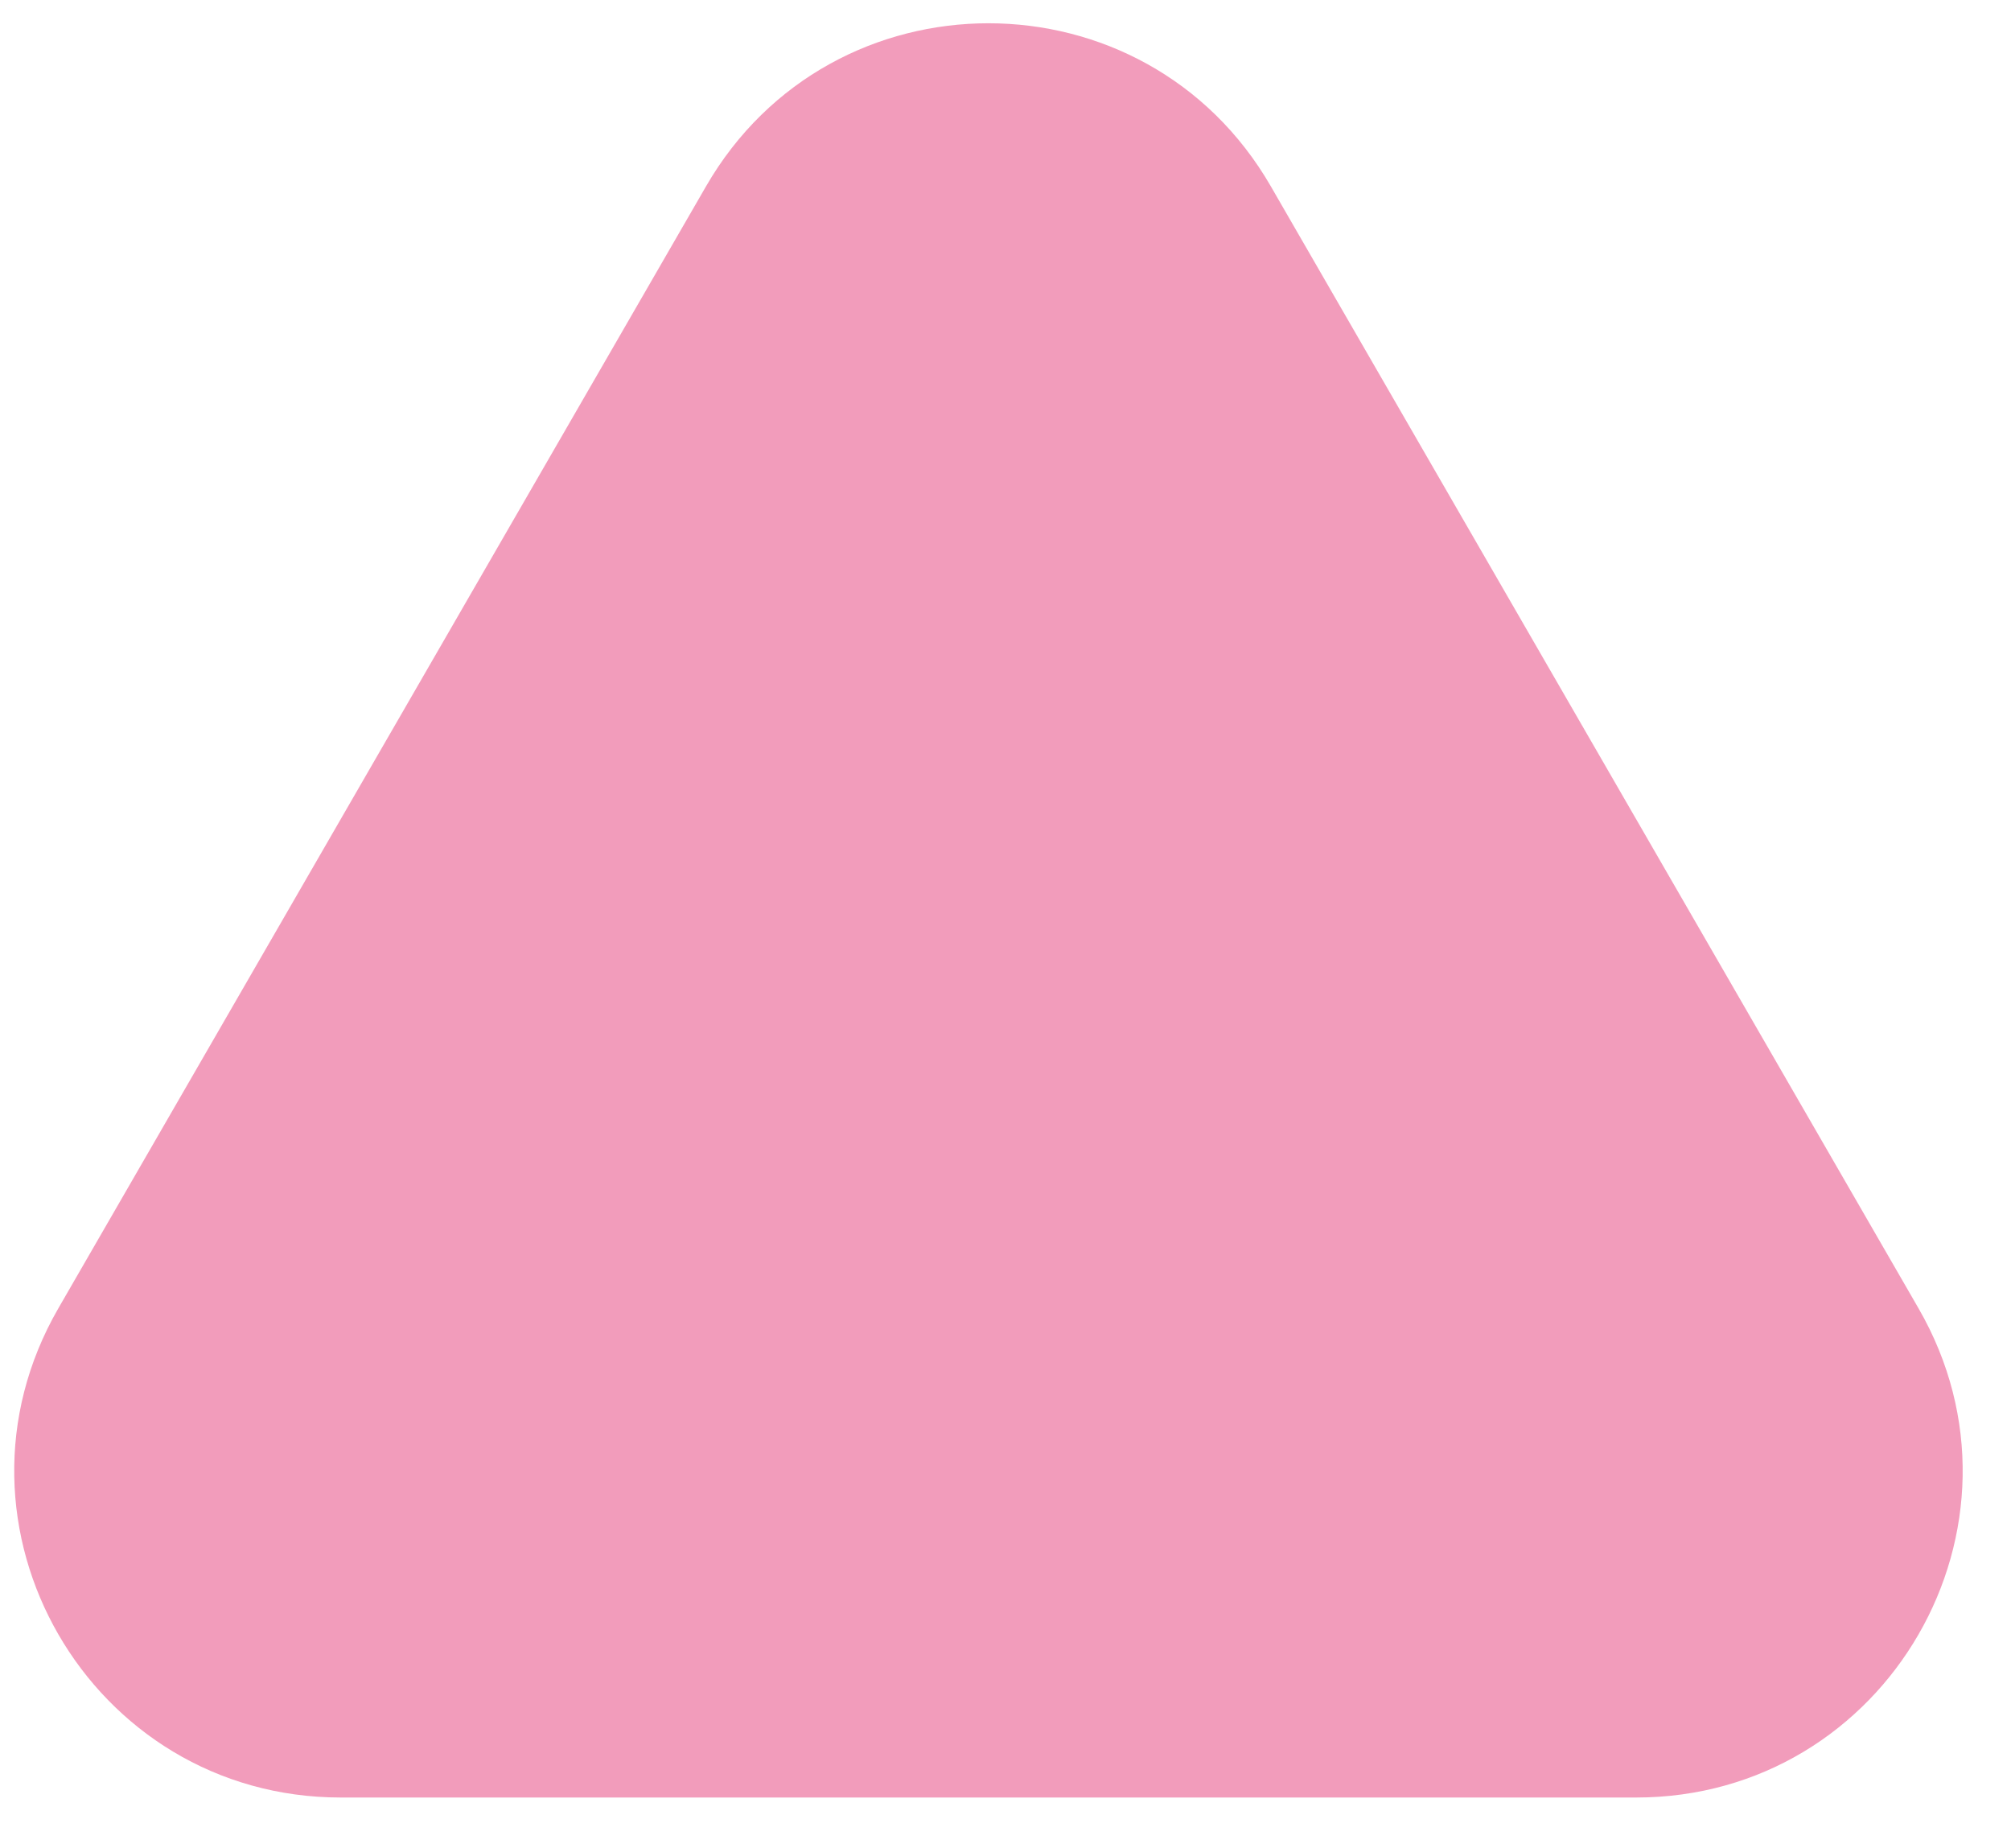 <svg xmlns="http://www.w3.org/2000/svg" width="37" height="34" viewBox="0 0 37 34" fill="none"><path d="M6.271 33.067C1.652 33.067 -1.235 28.067 1.074 24.067L12.99 3.428C15.3 -0.572 21.073 -0.572 23.382 3.428L35.298 24.067C37.608 28.067 34.721 33.067 30.102 33.067L6.271 33.067Z" fill="#F29CBB"></path></svg>